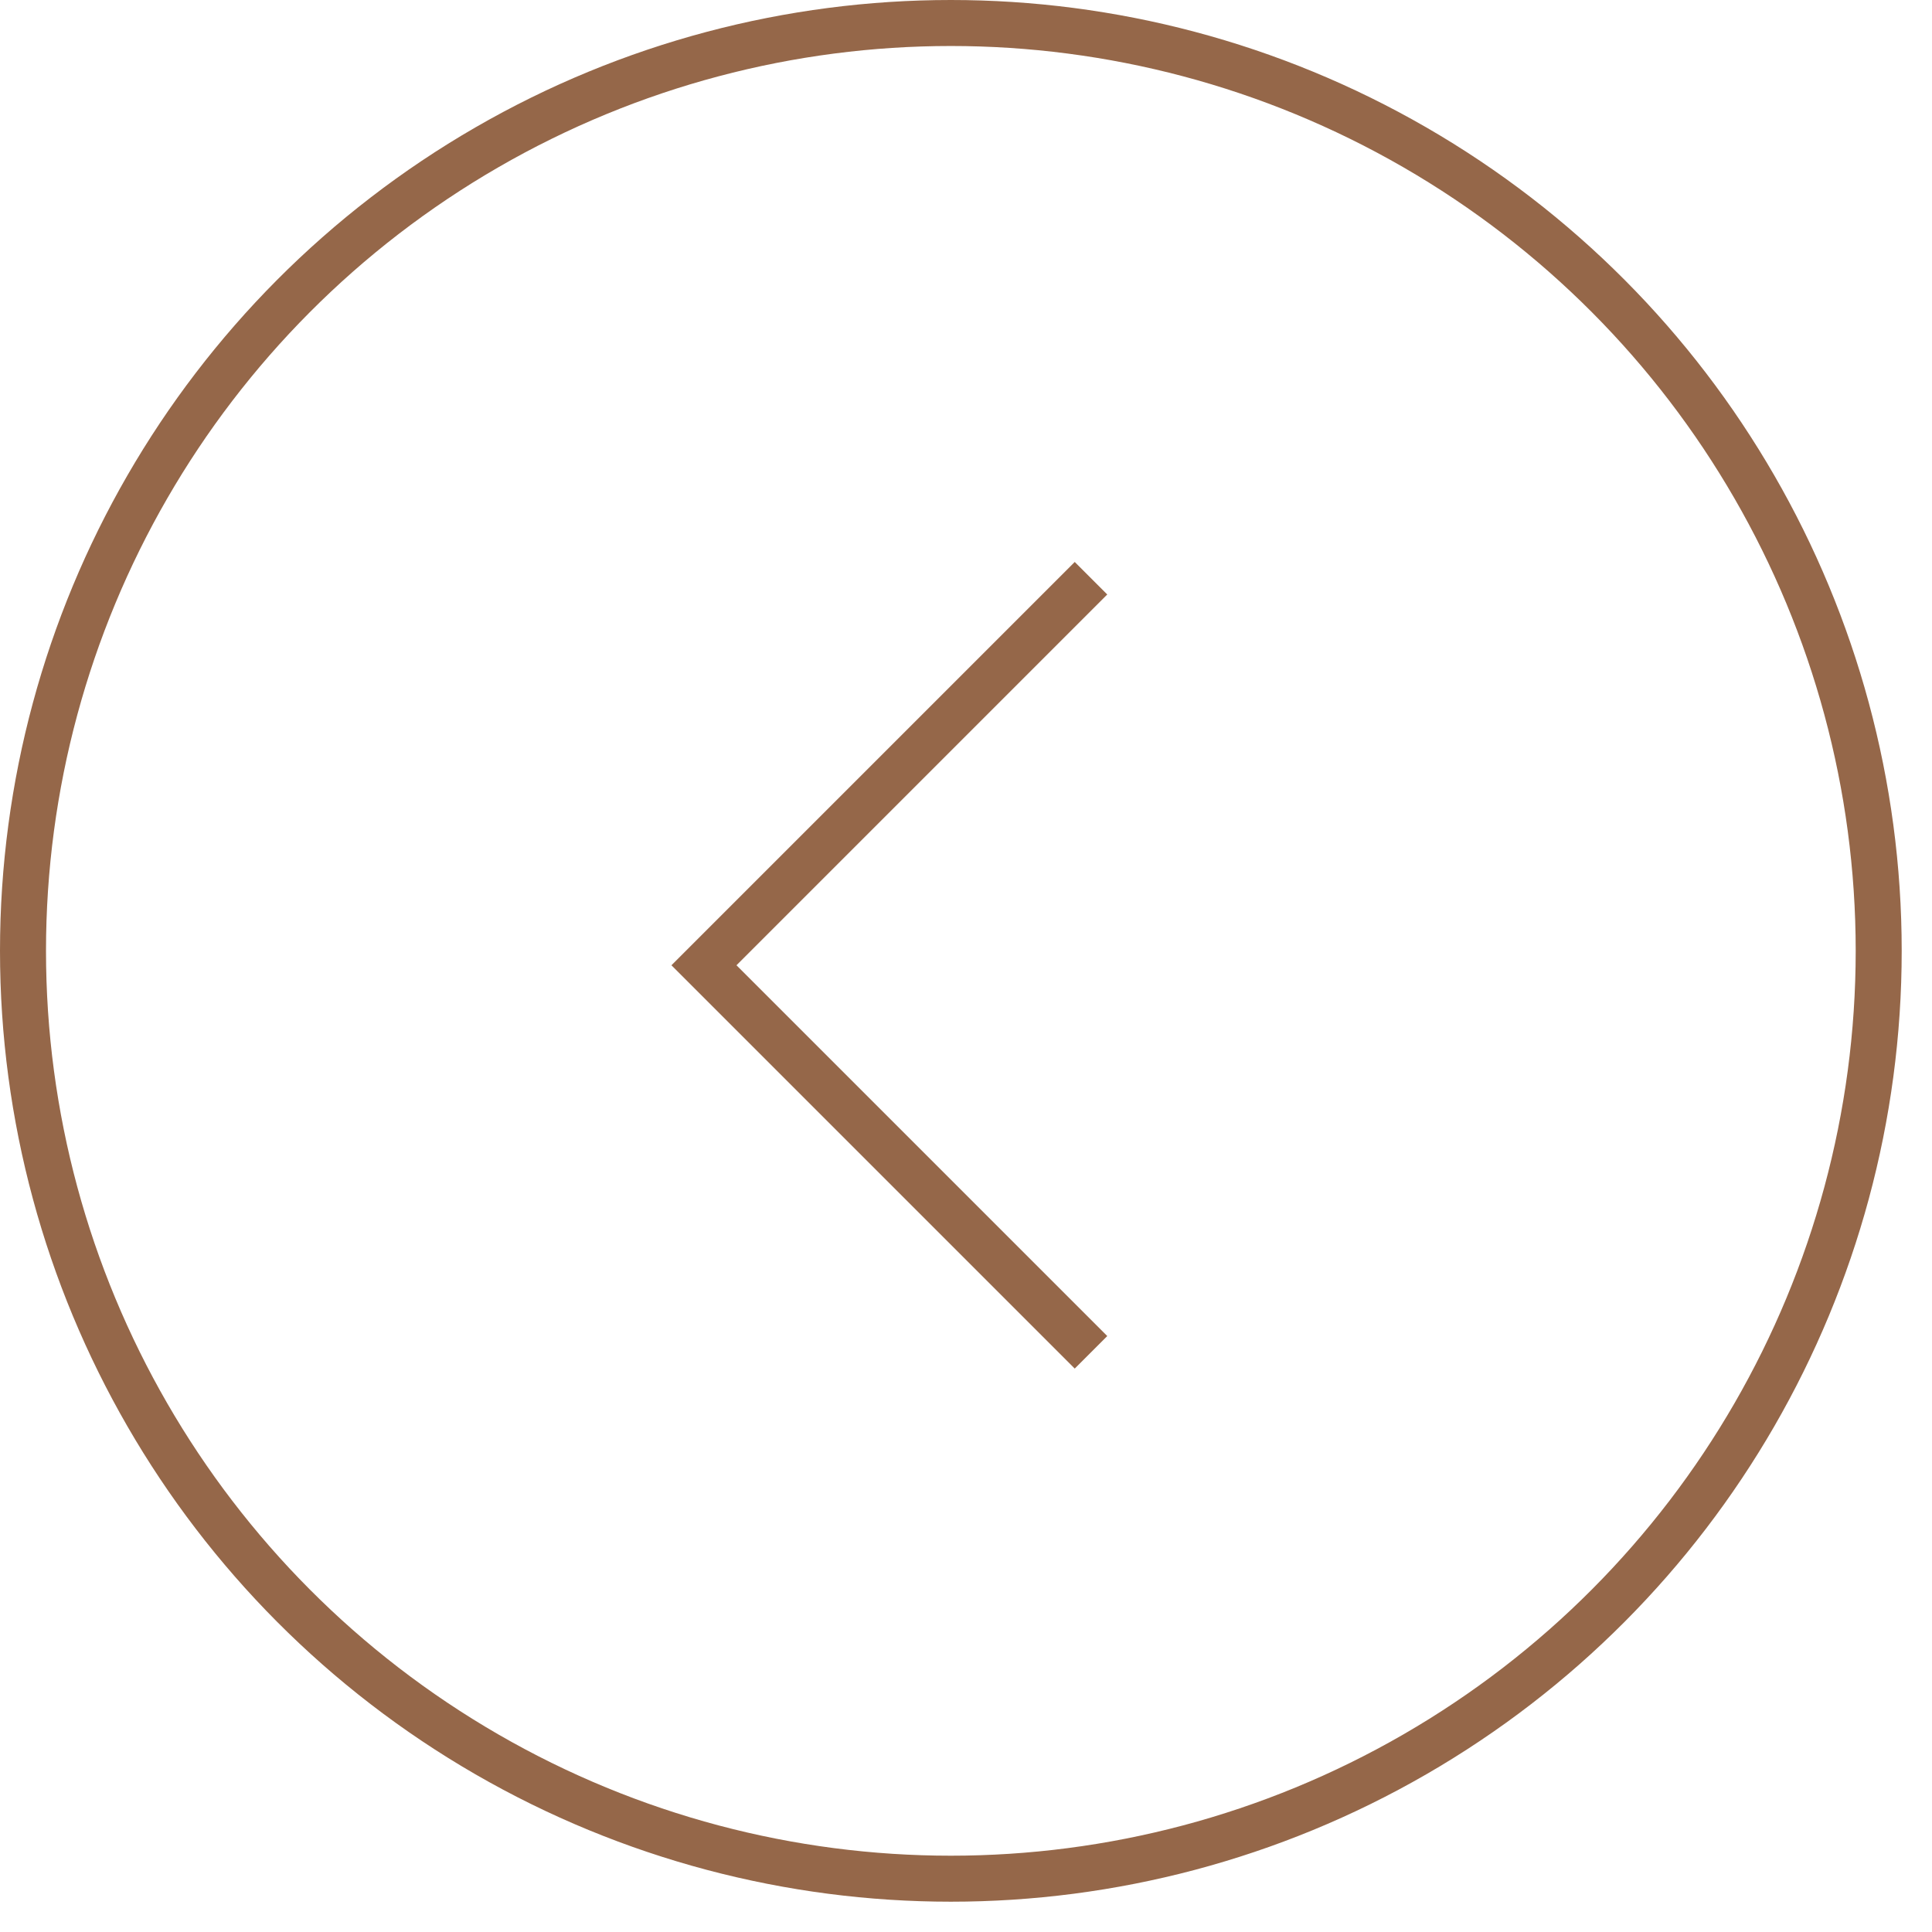 <svg width="63" height="63" viewBox="0 0 63 63" fill="none" xmlns="http://www.w3.org/2000/svg">
<path d="M35.576 18.855L22.955 31.476L35.576 44.097" stroke="#956749" stroke-width="1.5"/>
<circle cx="31.006" cy="31.006" r="30.256" transform="rotate(180 31.006 31.006)" stroke="#956749" stroke-width="1.5"/>
</svg>
